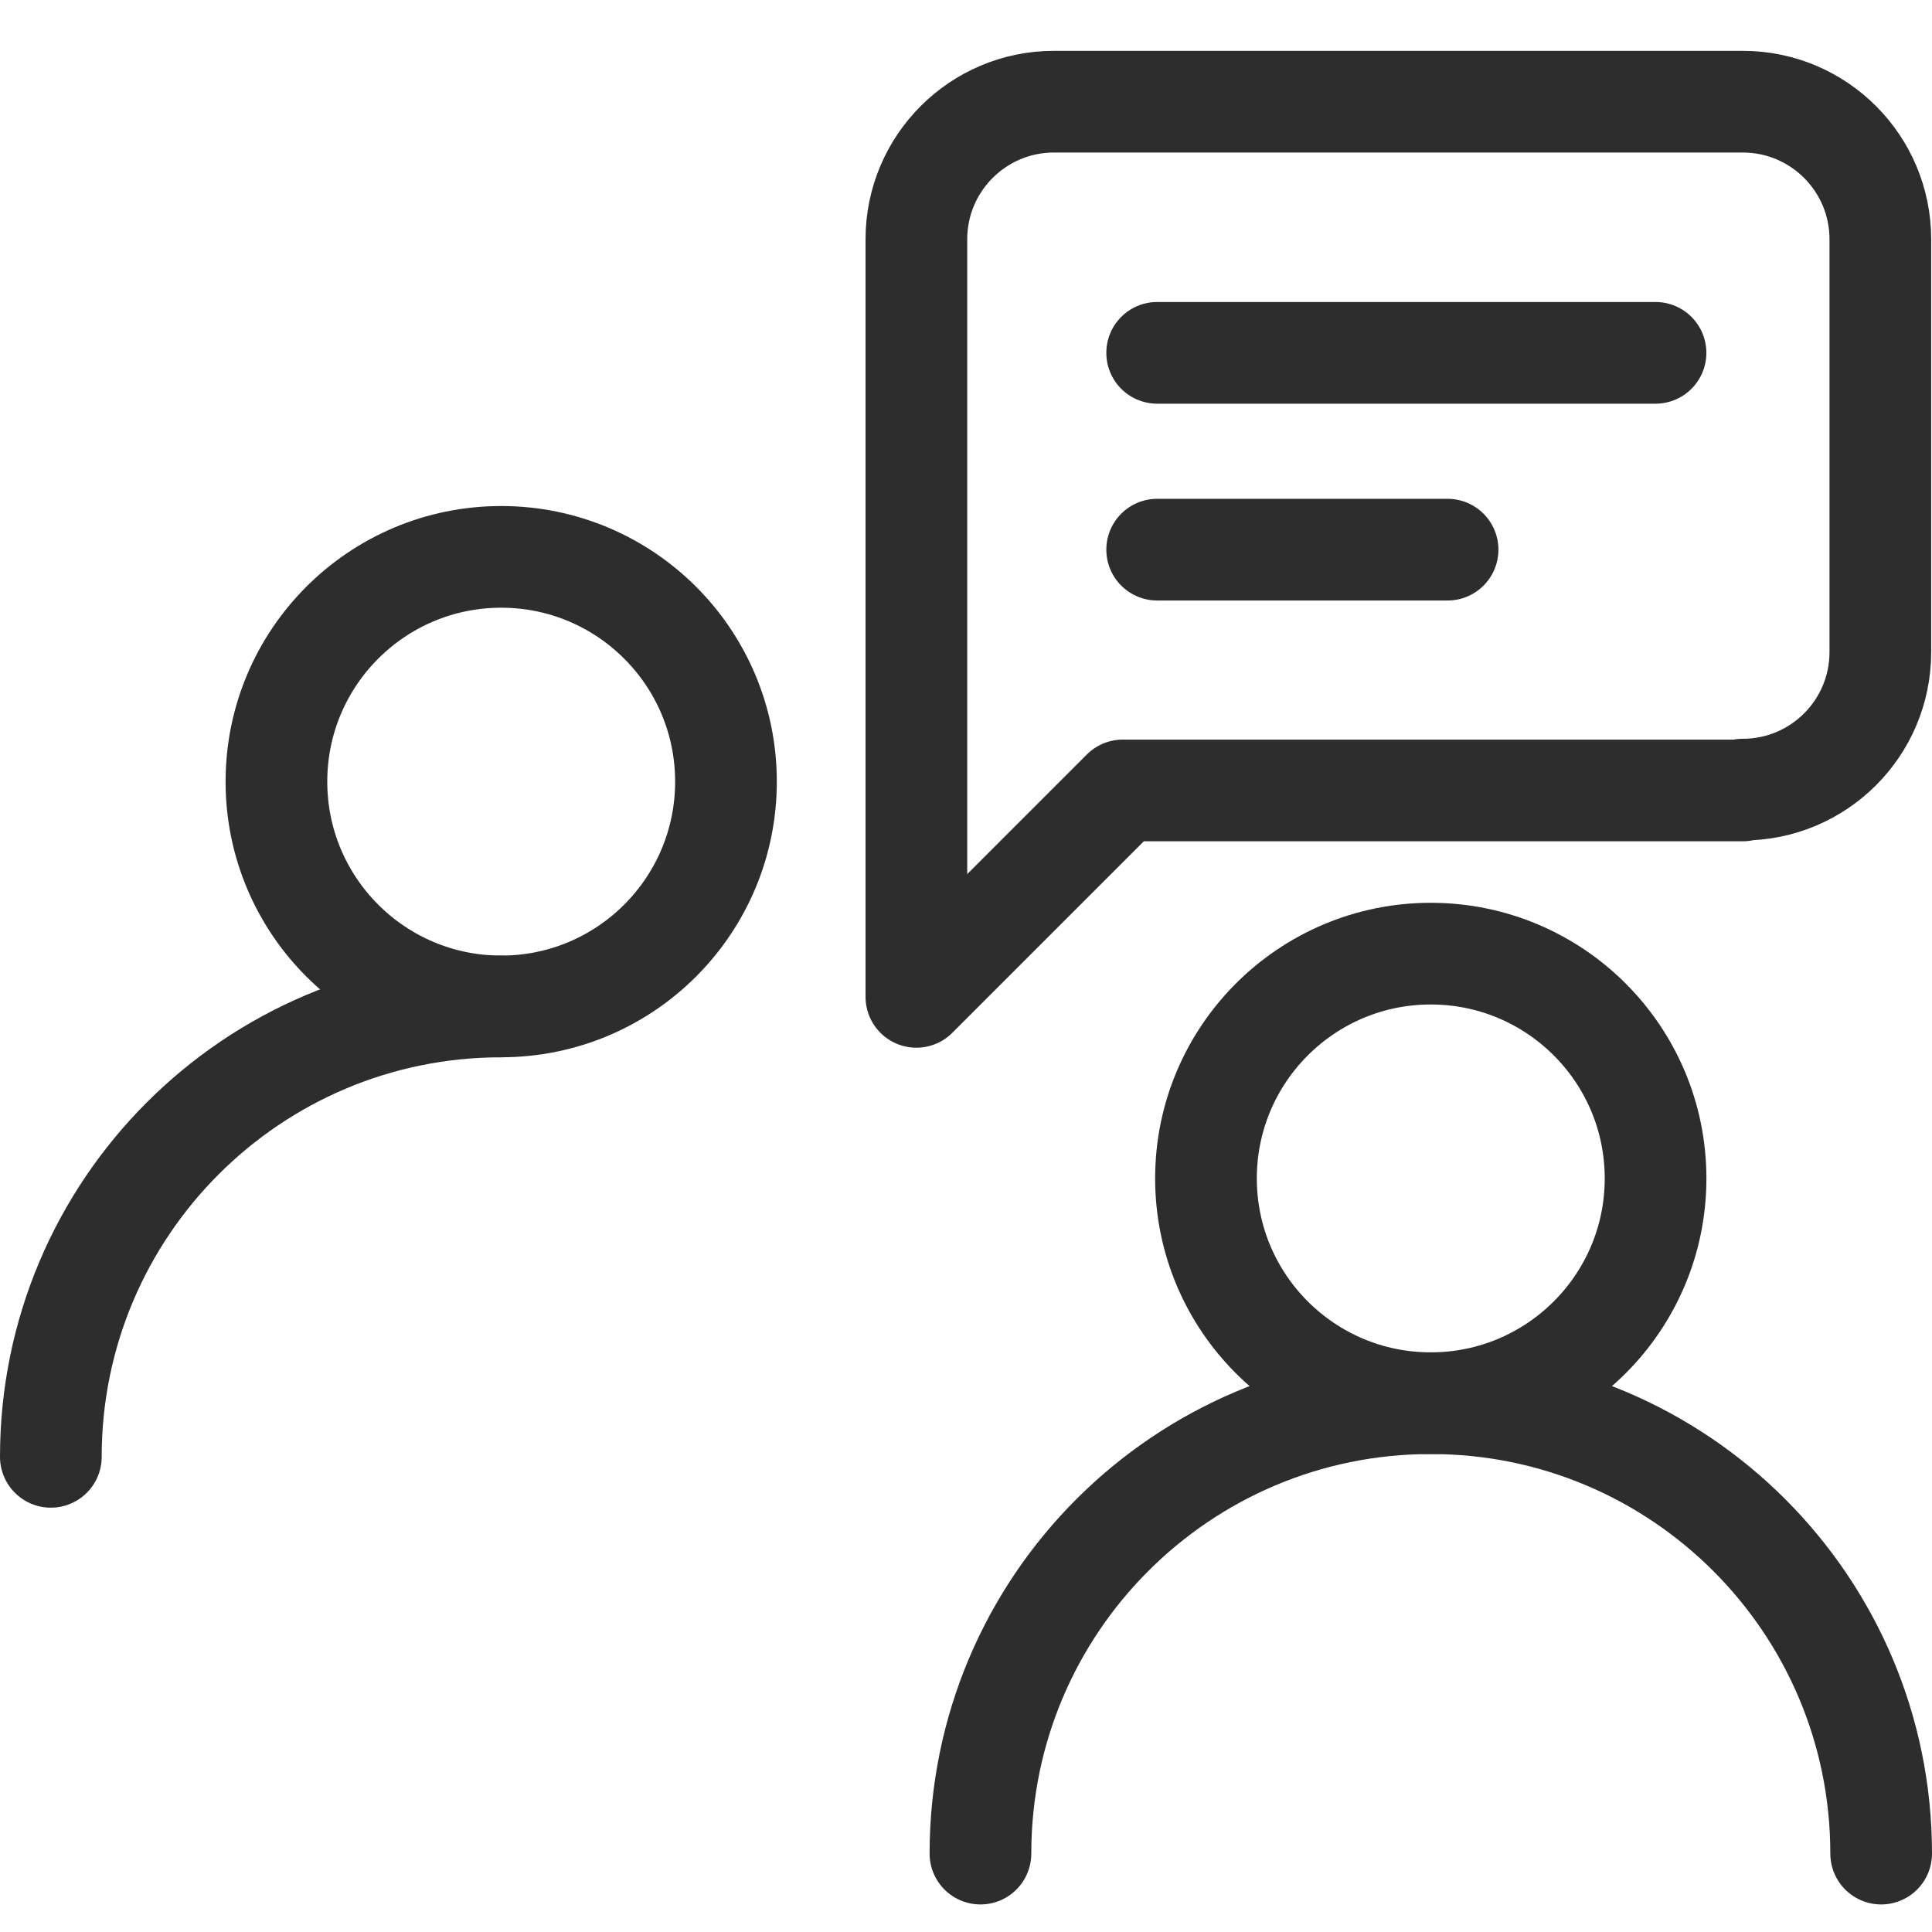 <svg width="38" height="38" viewBox="0 0 38 38" fill="none" xmlns="http://www.w3.org/2000/svg">
<path d="M1 28.654C1 23.761 4.965 19.796 9.858 19.796" stroke="#2D2D2D" stroke-width="2" stroke-linecap="round" stroke-linejoin="round"/>
<path d="M9.858 19.795C12.3 19.795 14.279 17.816 14.279 15.374C14.279 12.932 12.3 10.953 9.858 10.953C7.416 10.953 5.437 12.932 5.437 15.374C5.437 17.816 7.416 19.795 9.858 19.795Z" stroke="#2D2D2D" stroke-width="2" stroke-linecap="round" stroke-linejoin="round"/>
<path d="M19.284 36.458C19.284 31.564 23.249 27.599 28.142 27.599C33.035 27.599 37 31.564 37 36.458" stroke="#2D2D2D" stroke-width="2" stroke-linecap="round" stroke-linejoin="round"/>
<path d="M28.141 27.599C30.583 27.599 32.563 25.62 32.563 23.178C32.563 20.736 30.583 18.757 28.141 18.757C25.7 18.757 23.72 20.736 23.72 23.178C23.72 25.62 25.7 27.599 28.141 27.599Z" stroke="#2D2D2D" stroke-width="2" stroke-linecap="round" stroke-linejoin="round"/>
<path d="M34.278 15.547H22.084L18.024 19.607V4.706C18.024 3.212 19.236 2 20.73 2H34.278C35.772 2 36.984 3.212 36.984 4.706V12.825C36.984 14.32 35.772 15.531 34.278 15.531V15.547Z" stroke="#2D2D2D" stroke-width="2" stroke-linecap="round" stroke-linejoin="round"/>
<path d="M22.76 6.94H32.562" stroke="#2D2D2D" stroke-width="2" stroke-linecap="round" stroke-linejoin="round"/>
<path d="M22.76 10.811H28.472" stroke="#2D2D2D" stroke-width="2" stroke-linecap="round" stroke-linejoin="round"/>
</svg>

